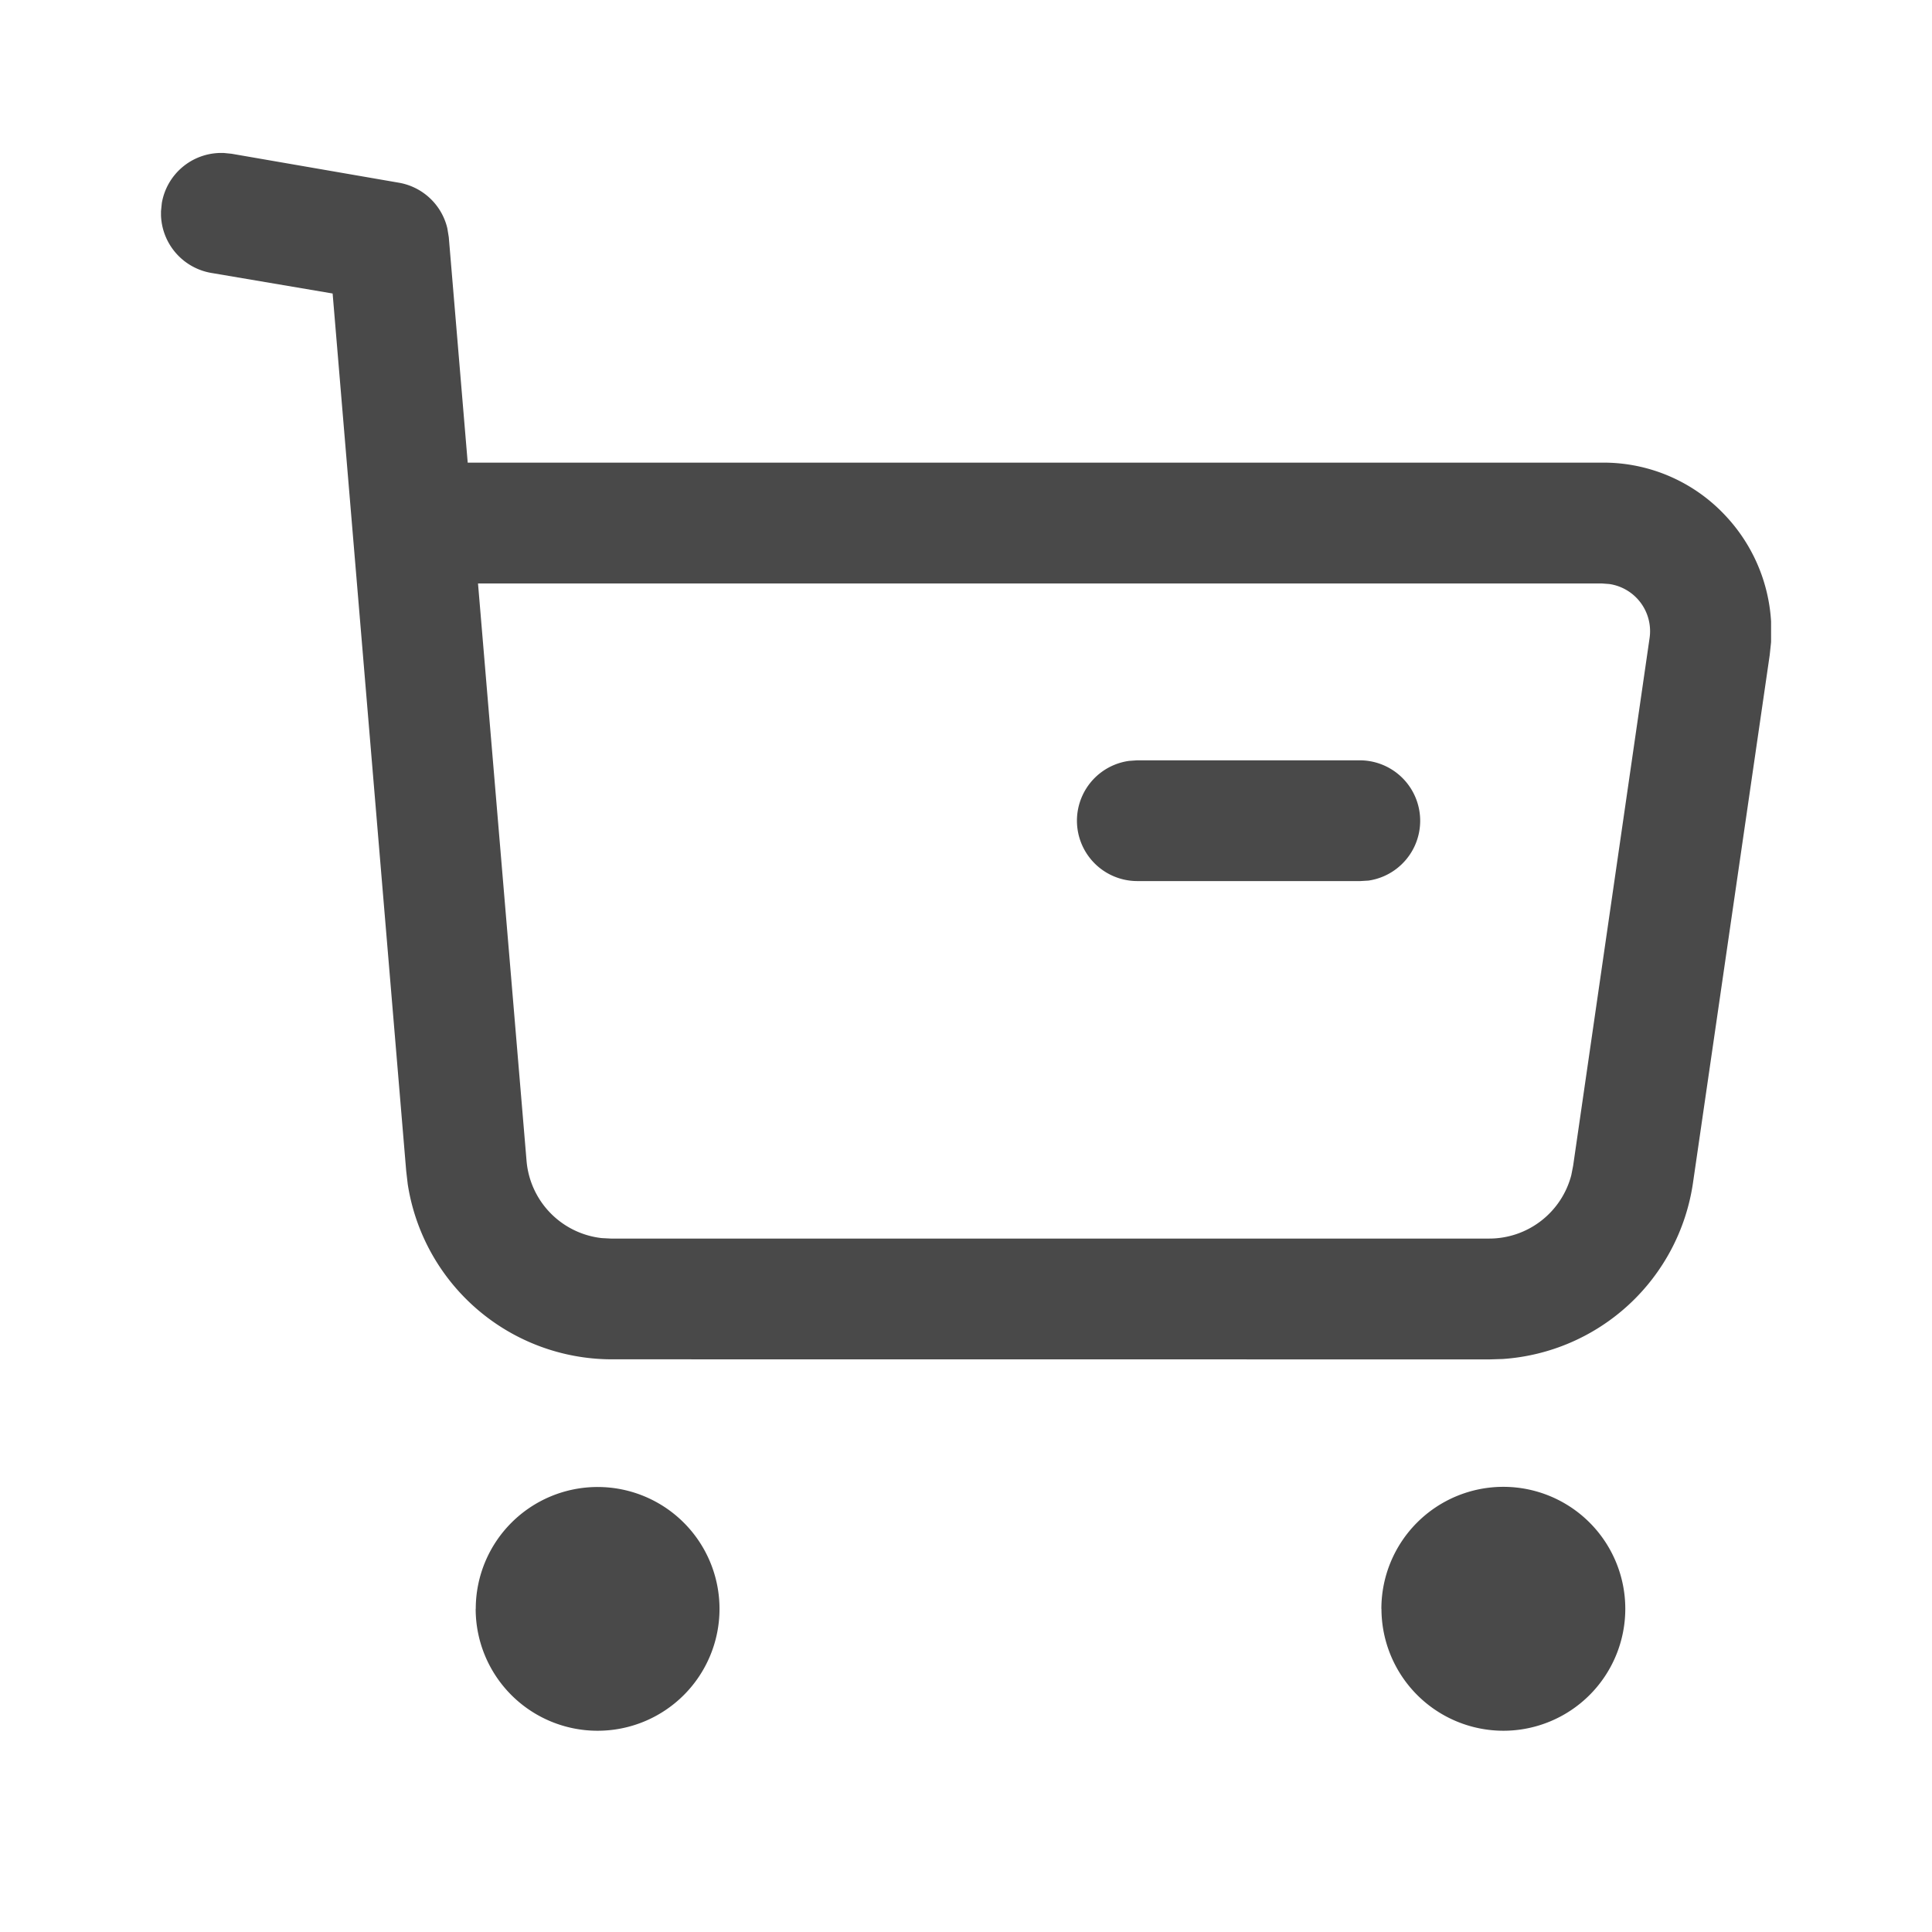 <svg xmlns="http://www.w3.org/2000/svg" xmlns:xlink="http://www.w3.org/1999/xlink" width="24" height="24" viewBox="0 0 24 24">
  <defs>
    <clipPath id="clip-path">
      <rect id="Rectangle_8" data-name="Rectangle 8" width="20.001" height="19.6" transform="translate(0 0)" fill="#494949"/>
    </clipPath>
  </defs>
  <g id="scart" transform="translate(-702 -54)">
    <g id="Rectangle_14" data-name="Rectangle 14" transform="translate(702 54)" fill="#494949" stroke="#707070" stroke-width="1" opacity="0">
      <rect width="24" height="24" stroke="none"/>
      <rect x="0.5" y="0.5" width="23" height="23" fill="none"/>
    </g>
    <g id="Group_8" data-name="Group 8" transform="translate(704 55.9)">
      <g id="Group_7" data-name="Group 7" clip-path="url(#clip-path)">
        <path id="Path_17" data-name="Path 17" d="M15.16,18.086A1.515,1.515,0,1,1,16.676,19.6h0a1.516,1.516,0,0,1-1.515-1.514m-11.251,0A1.514,1.514,0,1,1,5.423,19.6a1.514,1.514,0,0,1-1.514-1.514m1.681-3.1A2.568,2.568,0,0,1,3.065,12.81l-.019-.164-.914-10.9L.622,1.49A.752.752,0,0,1,0,.724l.01-.1A.749.749,0,0,1,.75,0H.777l.1.01,2.08.36a.75.75,0,0,1,.6.566l.018.111.235,2.8h14.1a2.07,2.07,0,0,1,1.531.666A2.1,2.1,0,0,1,20,6.086l-.016.151L19.03,12.8a2.564,2.564,0,0,1-2.363,2.182l-.164.005ZM4.541,12.521a1.055,1.055,0,0,0,.933.959l.116.006H16.5a1.054,1.054,0,0,0,1.019-.787l.023-.117.95-6.558a.592.592,0,0,0-.5-.669L17.9,5.348H3.938Zm7.585-3.476a.75.75,0,0,1-.1-1.493l.1-.007H14.9A.751.751,0,0,1,15,9.039l-.1.006Z" fill="#494949"/>
      </g>
    </g>
  </g>
</svg>
